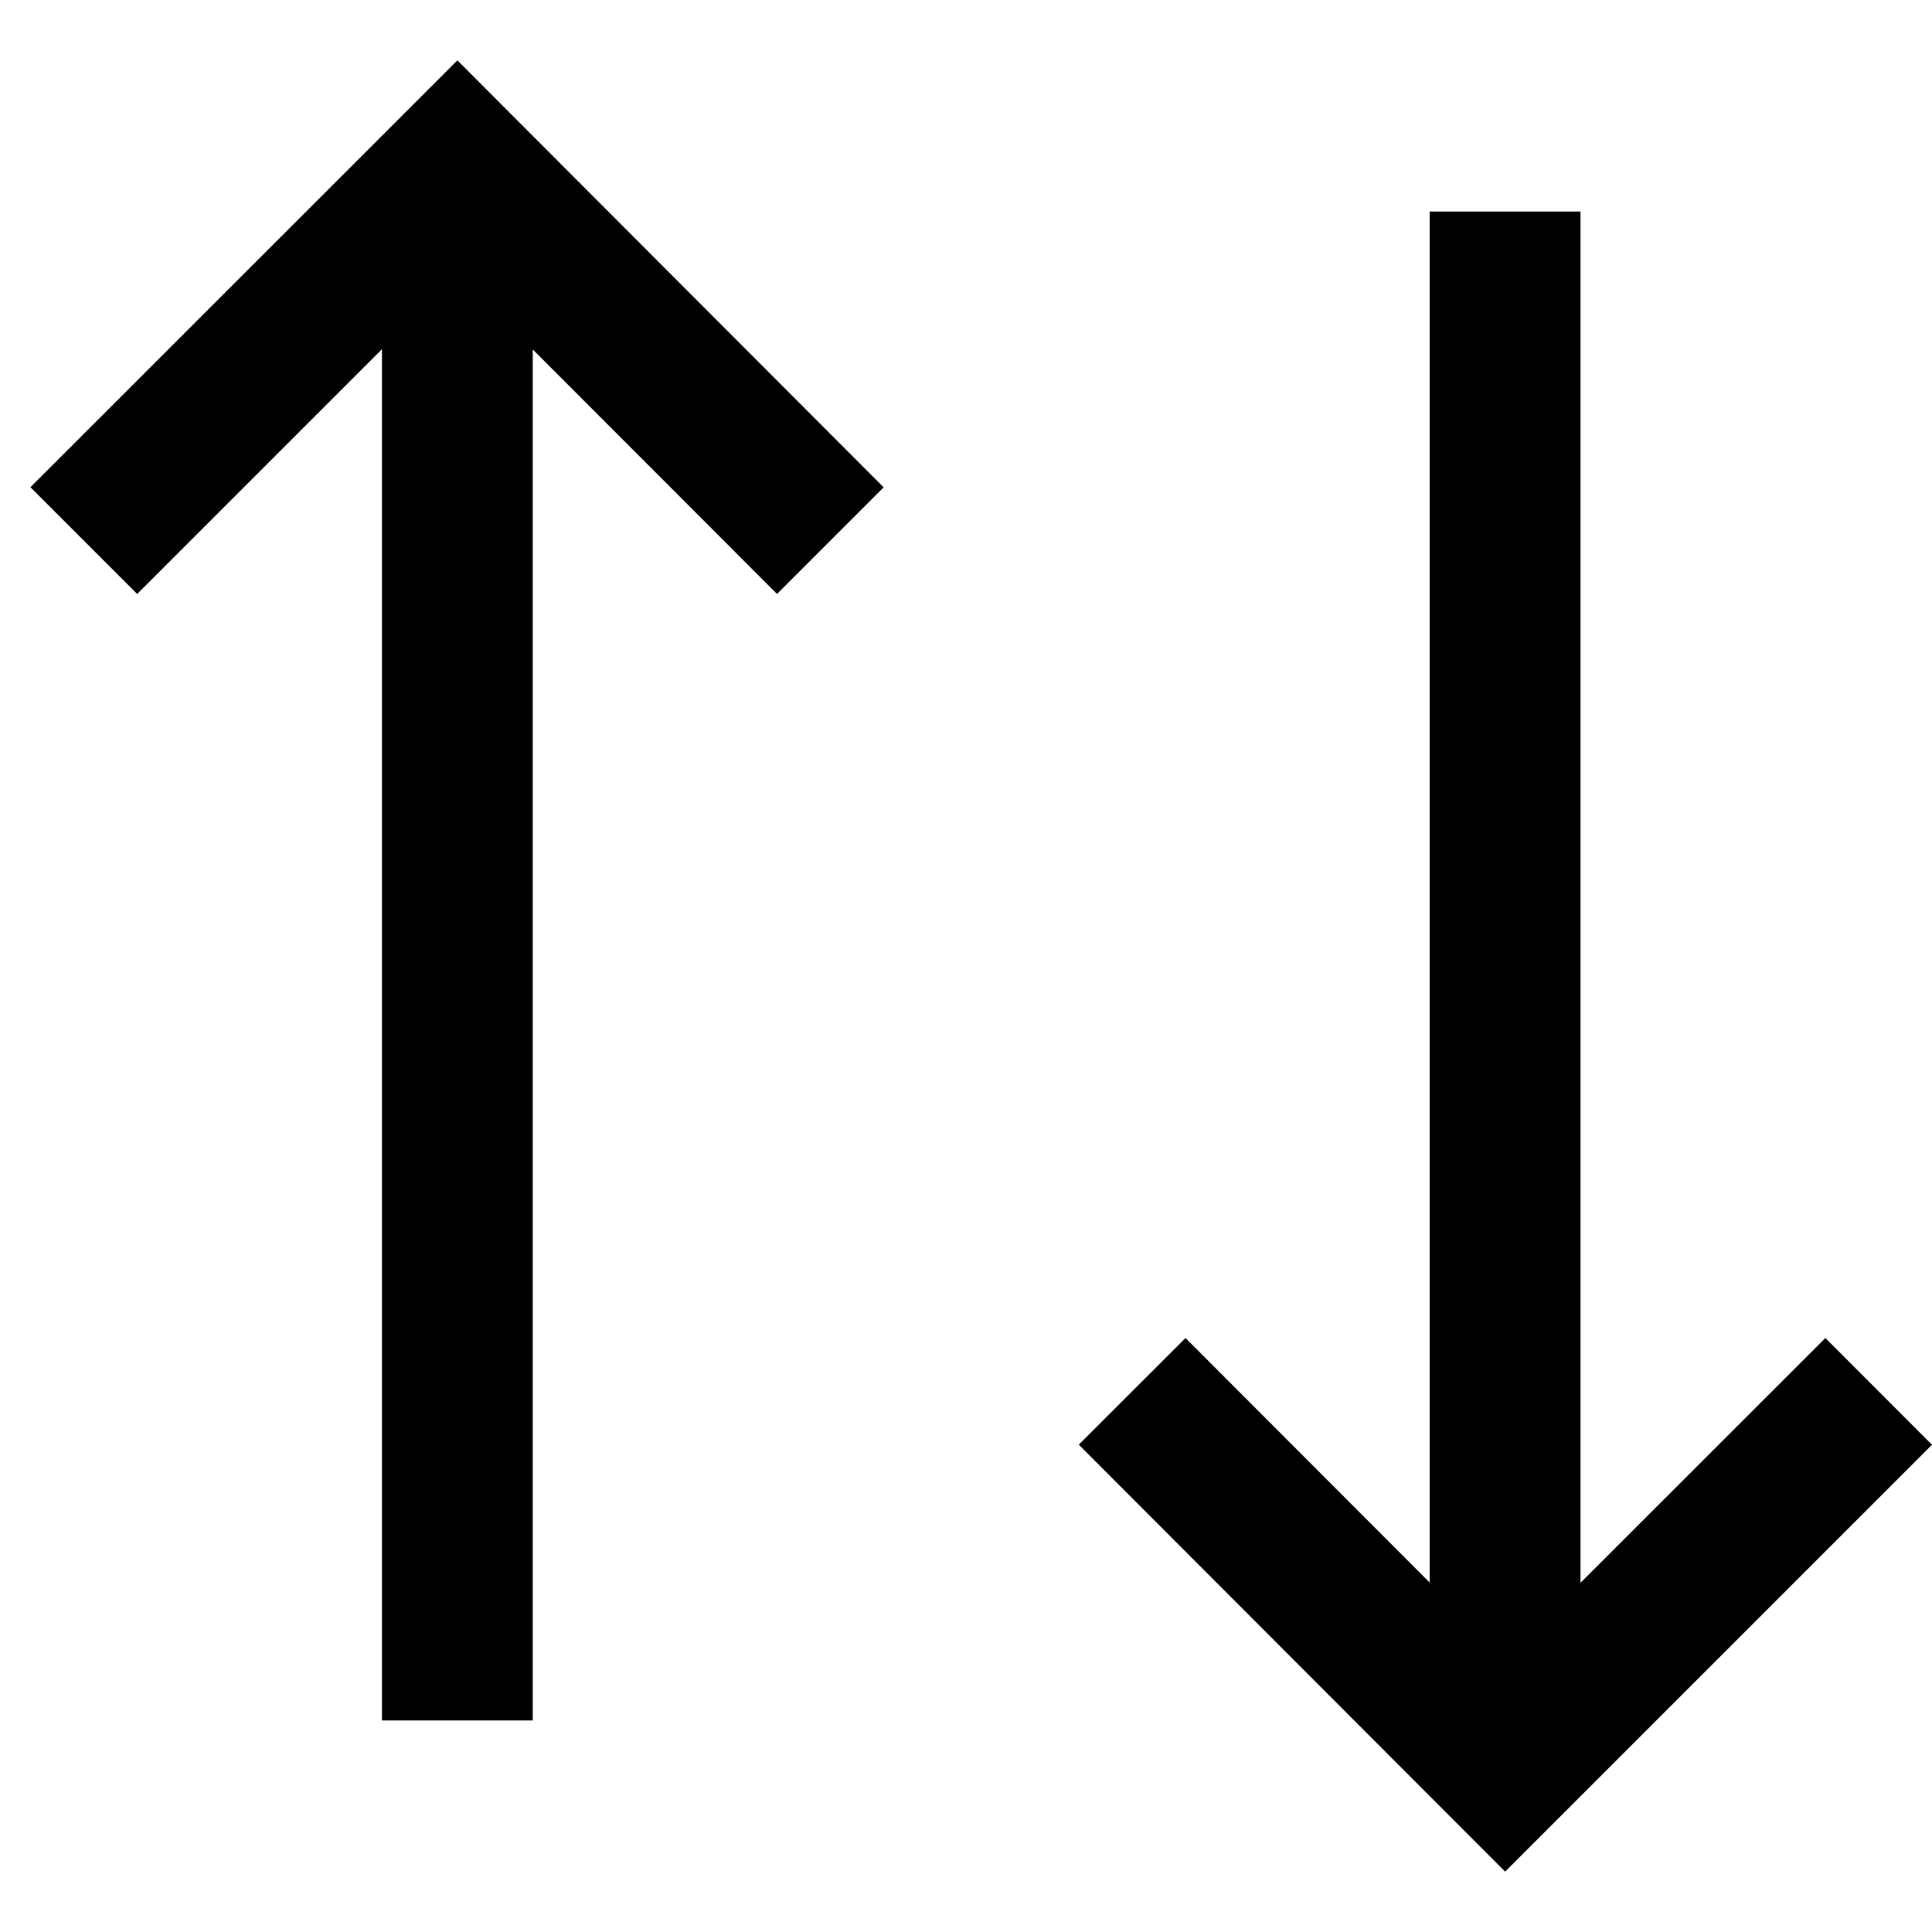 <svg width="16" height="16" viewBox="0 0 16 16" fill="none" xmlns="http://www.w3.org/2000/svg">
<path d="M13.089 13.108V1.752H11.84V13.106L9.818 11.081L8.934 11.964L12.465 15.5L16 11.965L15.117 11.081L13.089 13.108Z" fill="black"/>
<path d="M0.252 4.035L1.136 4.919L3.163 2.892V14.248H4.412V2.894L6.435 4.919L7.318 4.036L3.788 0.5L0.252 4.035Z" fill="black"/>
</svg>
